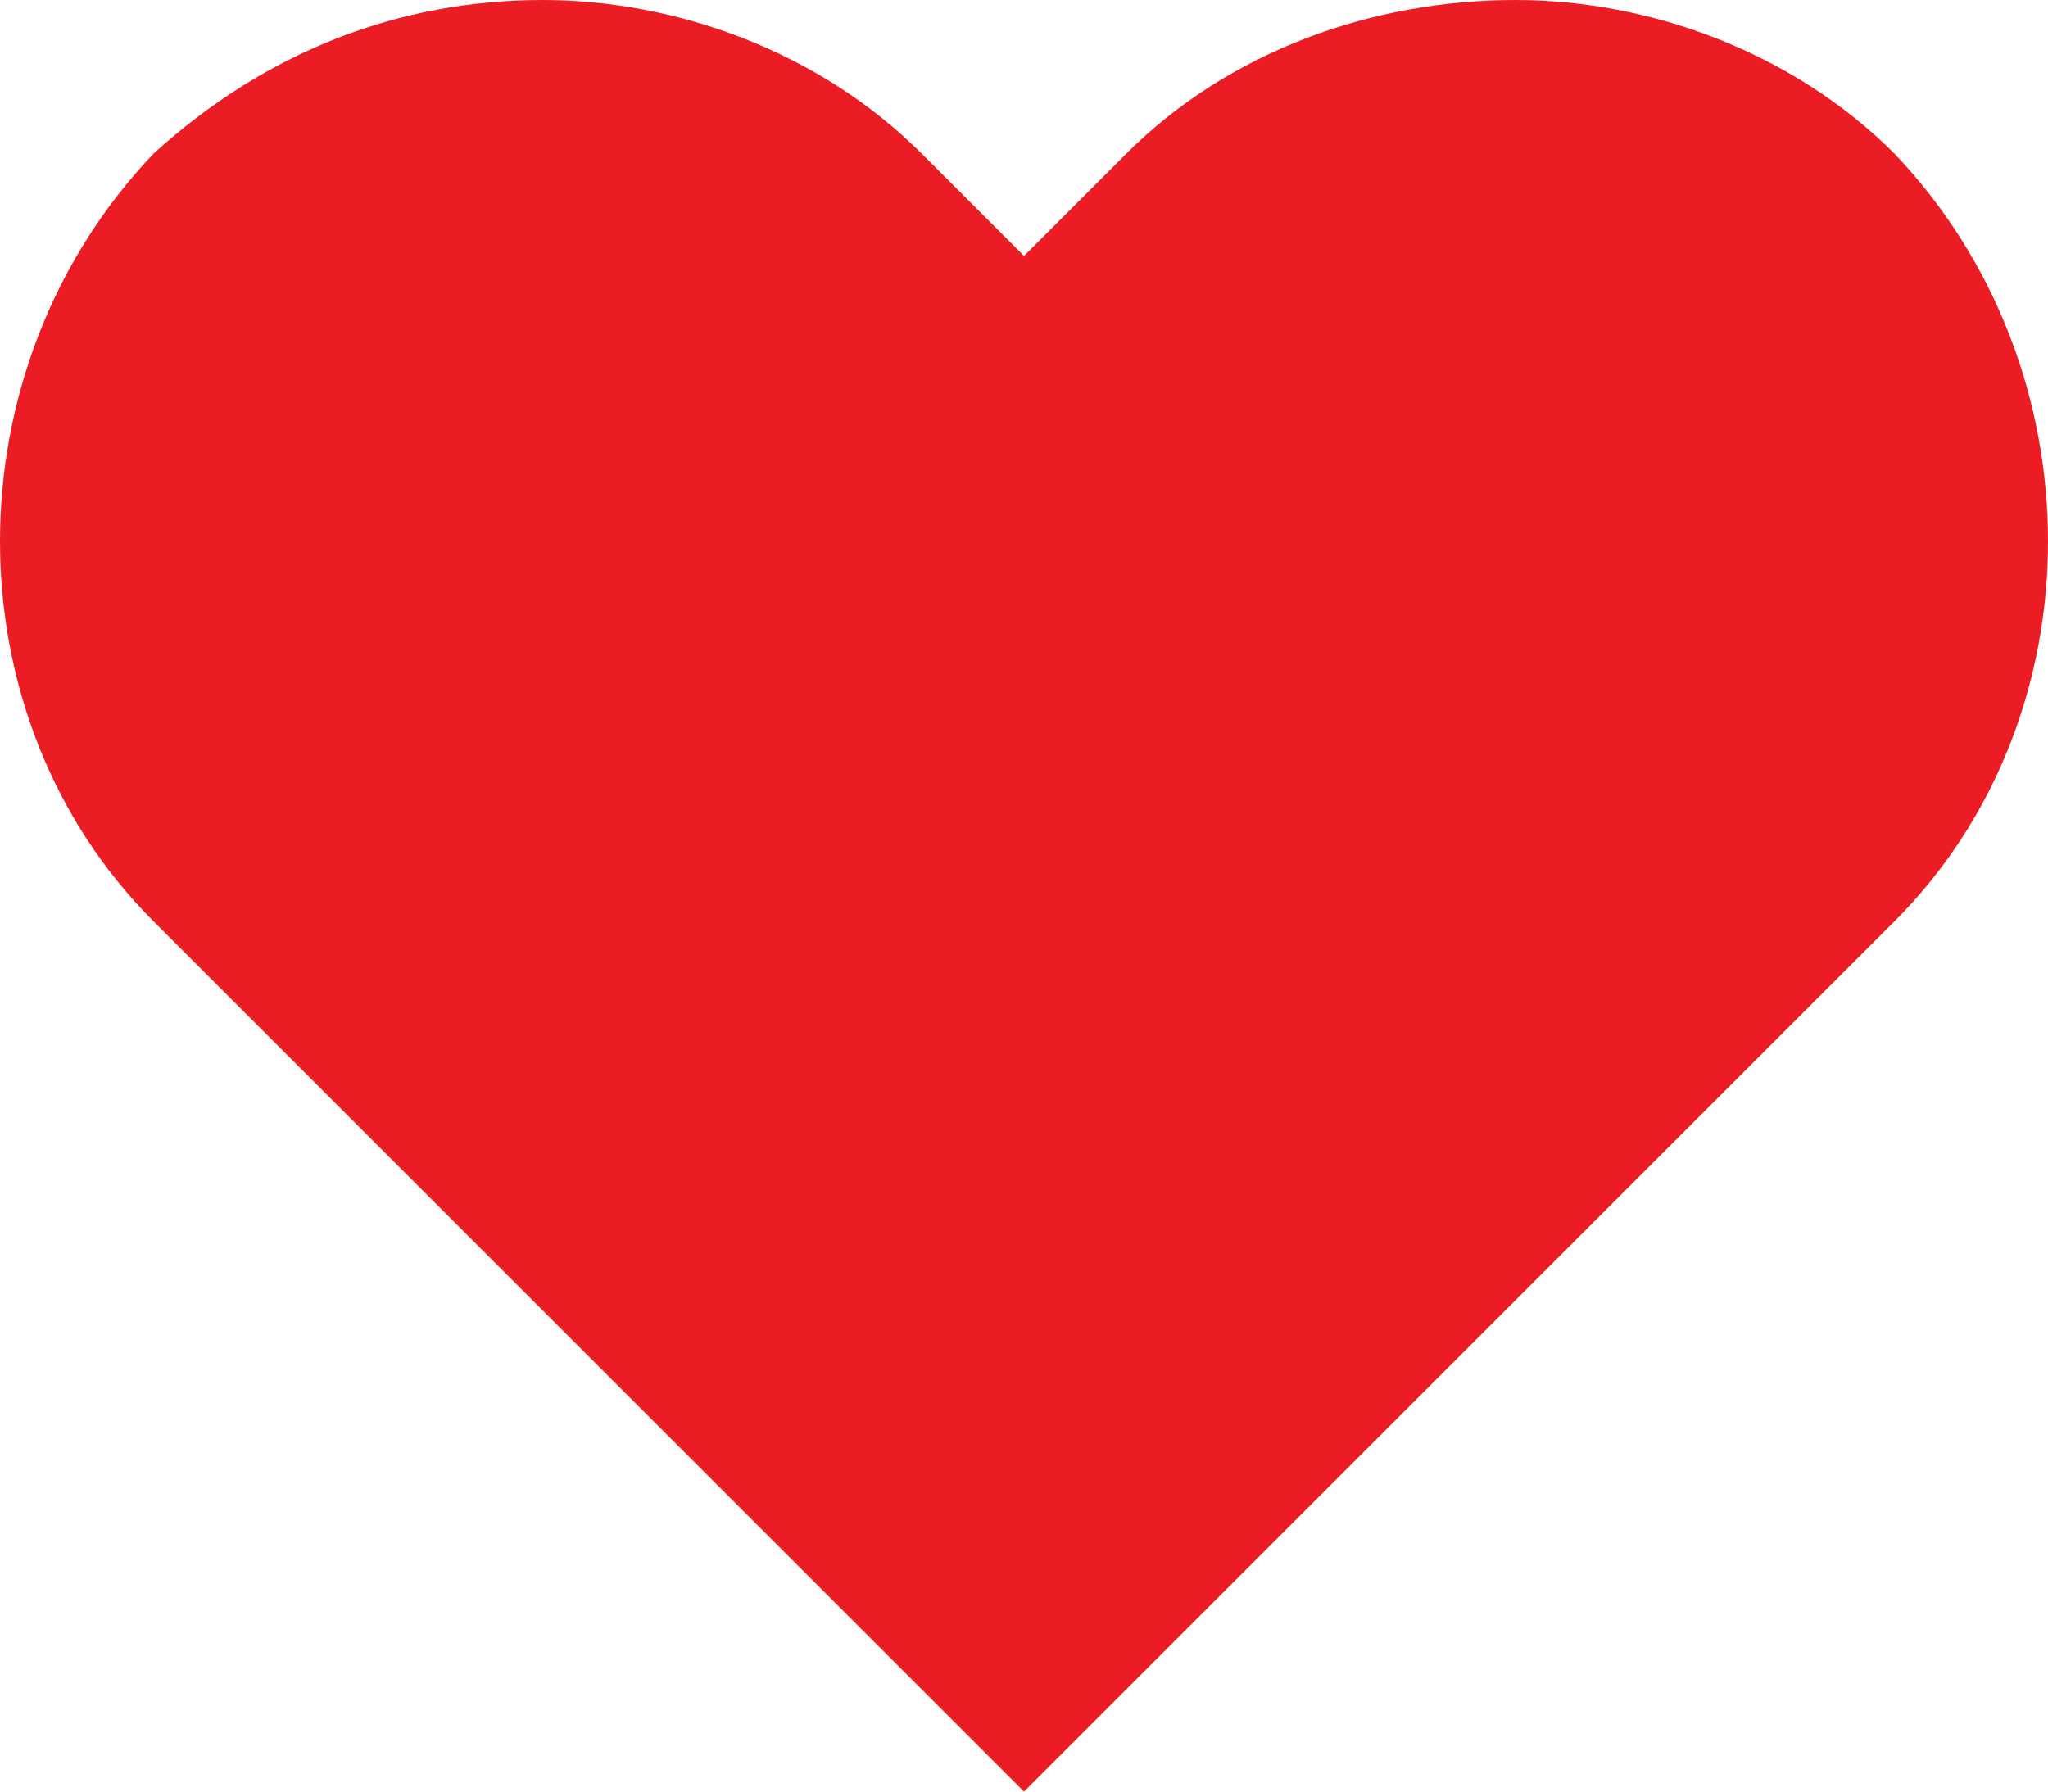 <?xml version="1.0" encoding="utf-8"?>
<!-- Generator: Adobe Illustrator 22.1.0, SVG Export Plug-In . SVG Version: 6.00 Build 0)  -->
<svg version="1.1" id="Layer_1" xmlns="http://www.w3.org/2000/svg" xmlns:xlink="http://www.w3.org/1999/xlink" x="0px" y="0px"
	 viewBox="0 0 20 17.5" style="enable-background:new 0 0 20 17.5;" xml:space="preserve">
<style type="text/css">
	.st0{fill:#EC1C24;}
</style>
<title>magn_gls-15 copy</title>
<desc>Created with Sketch.</desc>
<g>
	<path class="st0" d="M18.5,1.5c-1-1-2.4-1.5-3.7-1.5C13.4,0,12,0.5,11,1.5l-1,1l-1-1C8,0.5,6.6,0,5.3,0C3.9,0,2.6,0.5,1.5,1.5
		C-0.5,3.6-0.5,7,1.5,9l8.5,8.5L18.5,9C20.5,7,20.5,3.6,18.5,1.5"/>
</g>
</svg>
